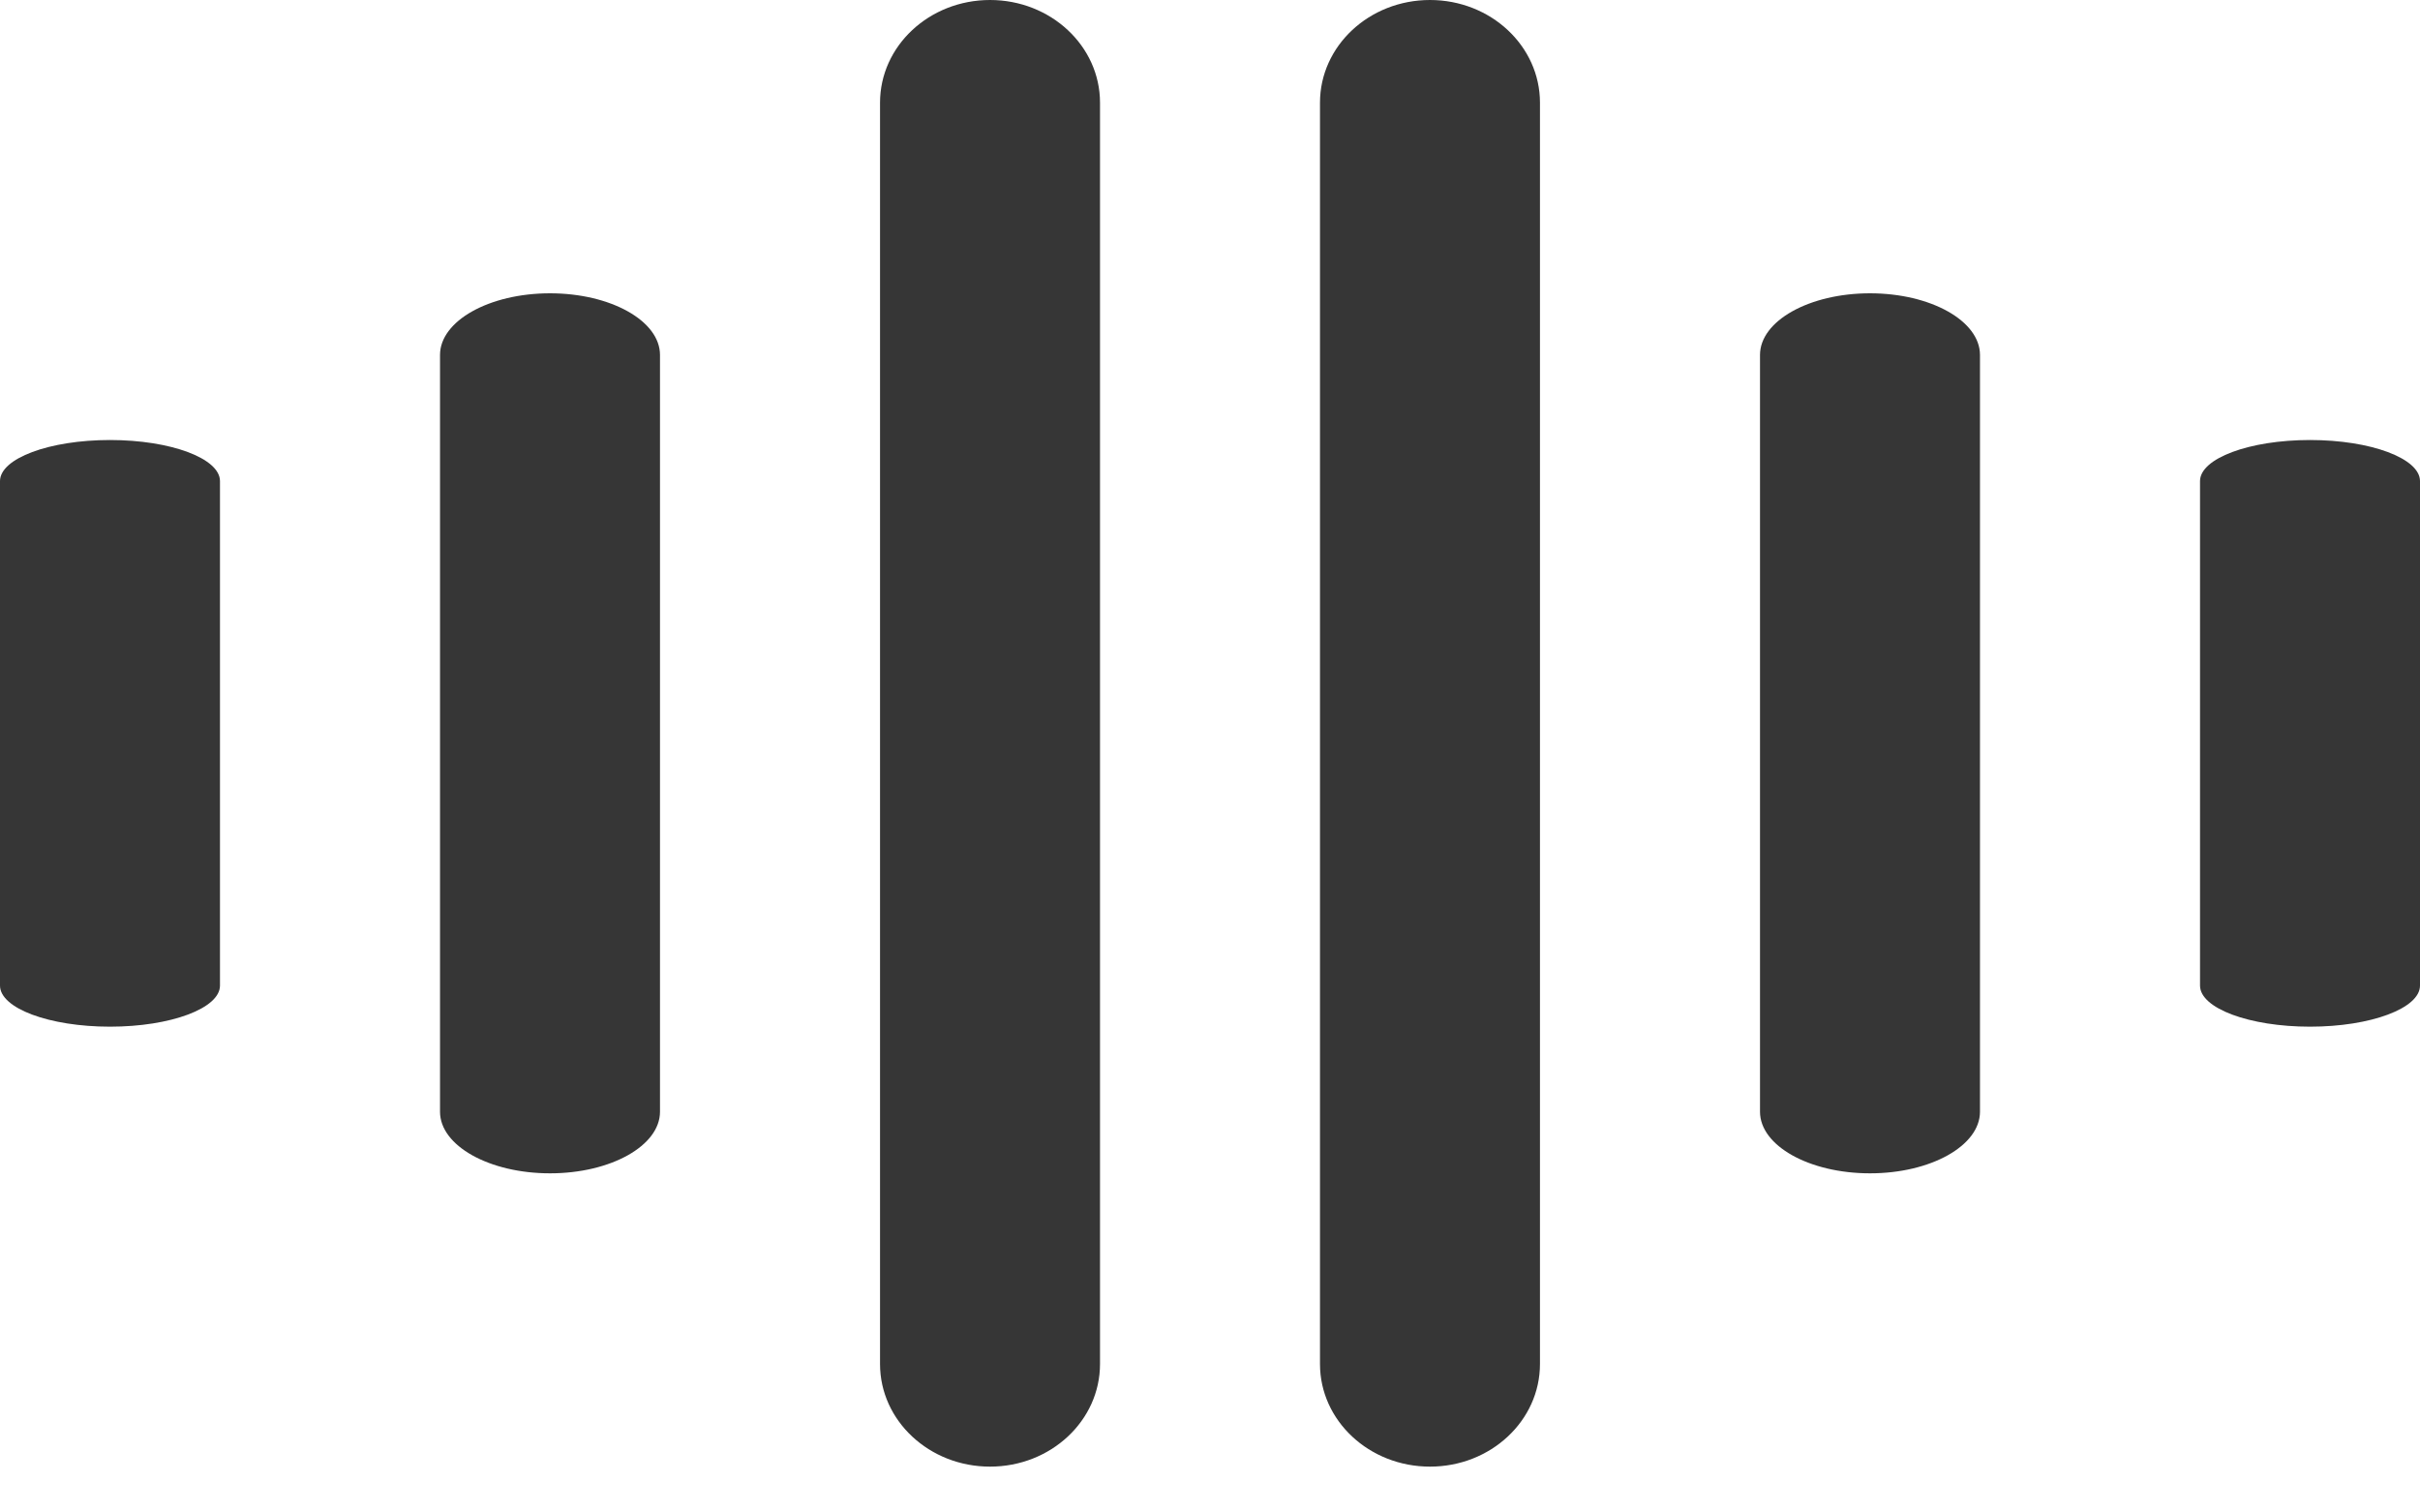 <svg width="40" height="25" viewBox="0 0 40 25" fill="none" xmlns="http://www.w3.org/2000/svg">
<path d="M18.182 1.697C18.182 0.76 17.368 0 16.364 0C15.36 0 14.546 0.76 14.546 1.697V22.546C14.546 23.483 15.36 24.242 16.364 24.242C17.368 24.242 18.182 23.483 18.182 22.546V1.697Z" fill="#363636"/>
<path d="M25.454 1.697C25.454 0.76 24.64 0 23.636 0C22.632 0 21.818 0.76 21.818 1.697V22.546C21.818 23.483 22.632 24.242 23.636 24.242C24.64 24.242 25.454 23.483 25.454 22.546V1.697Z" fill="#363636"/>
<path d="M10.909 5.867C10.909 5.304 10.095 4.848 9.091 4.848C8.087 4.848 7.273 5.304 7.273 5.867V18.376C7.273 18.938 8.087 19.394 9.091 19.394C10.095 19.394 10.909 18.938 10.909 18.376V5.867Z" fill="#363636"/>
<path d="M32.727 5.867C32.727 5.304 31.913 4.848 30.909 4.848C29.905 4.848 29.091 5.304 29.091 5.867V18.376C29.091 18.938 29.905 19.394 30.909 19.394C31.913 19.394 32.727 18.938 32.727 18.376V5.867Z" fill="#363636"/>
<path d="M3.636 7.952C3.636 7.577 2.822 7.273 1.818 7.273C0.814 7.273 0 7.577 0 7.952V16.291C0 16.666 0.814 16.97 1.818 16.97C2.822 16.97 3.636 16.666 3.636 16.291V7.952Z" fill="#363636"/>
<path d="M40 7.952C40 7.577 39.186 7.273 38.182 7.273C37.178 7.273 36.364 7.577 36.364 7.952V16.291C36.364 16.666 37.178 16.97 38.182 16.97C39.186 16.97 40 16.666 40 16.291V7.952Z" fill="#363636"/>
</svg>
